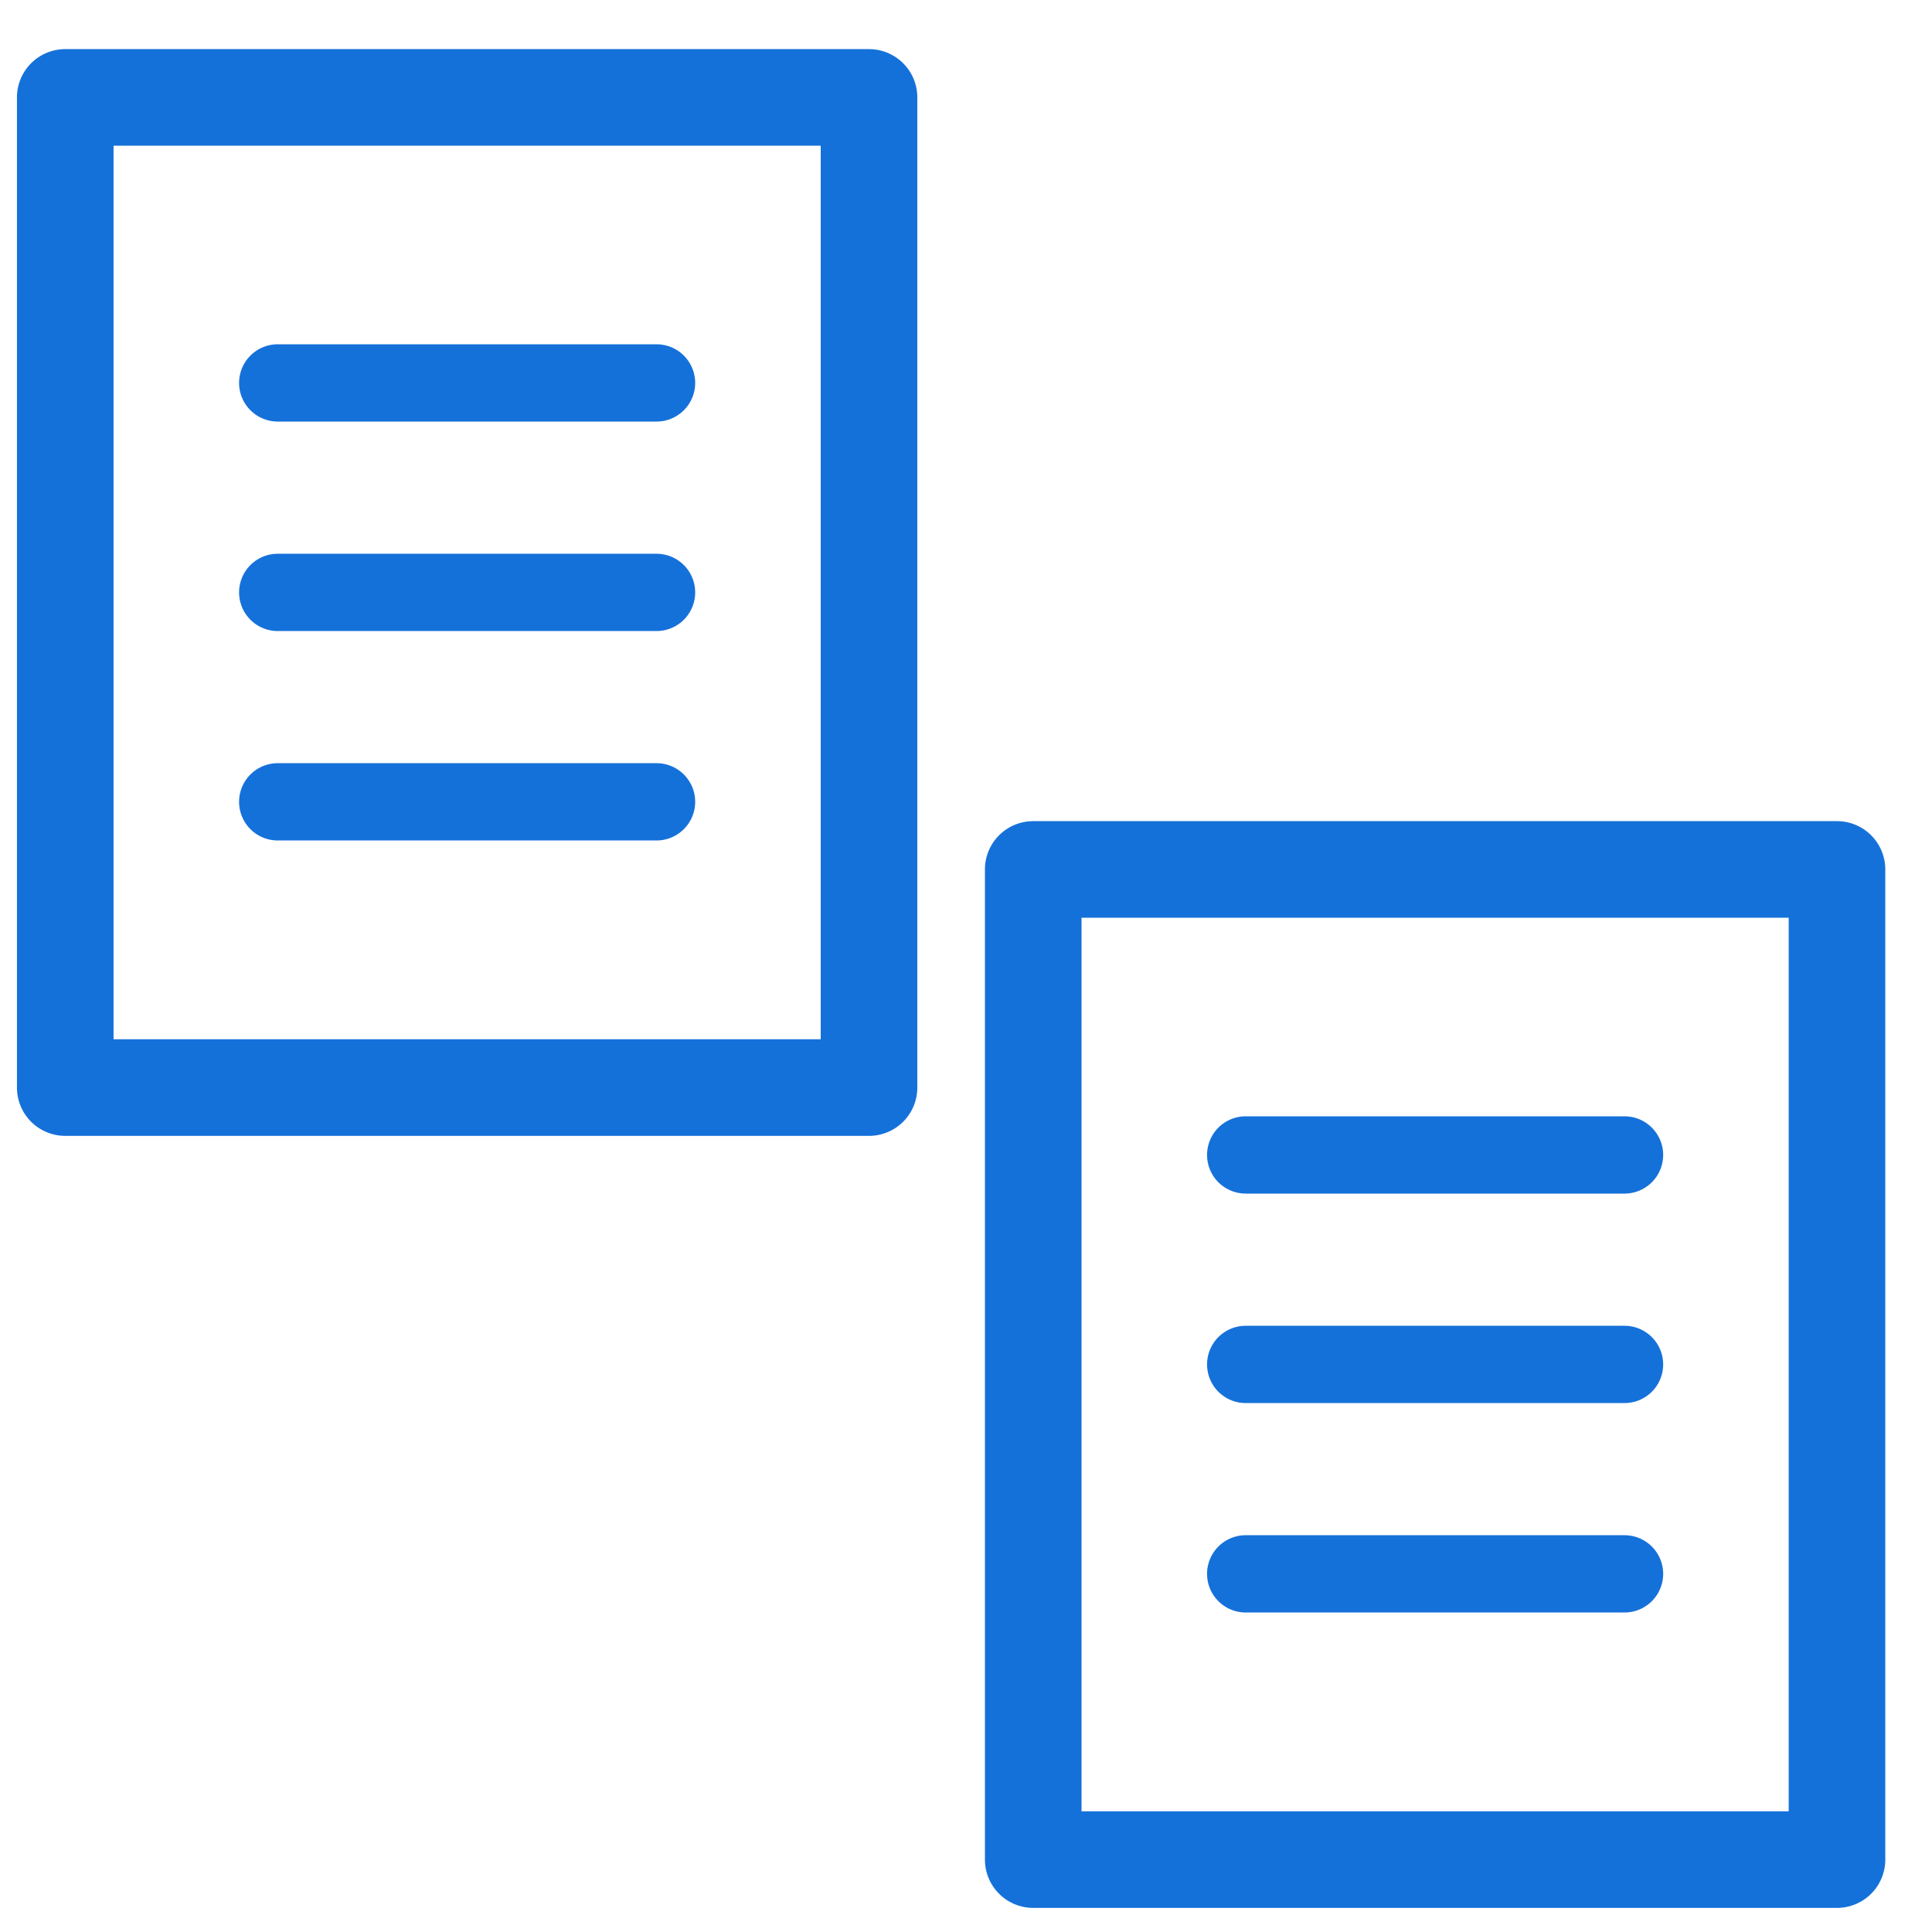 <svg xmlns="http://www.w3.org/2000/svg" width="40" height="40" viewBox="0 0 40 40"><g transform="translate(-705.412 -147.923)"><rect width="40" height="40" transform="translate(705.412 147.923)" fill="none"/><g transform="translate(726.804 165.924)"><path d="M0-1H16.641a1,1,0,0,1,1,1V20.5a1,1,0,0,1-1,1H0a1,1,0,0,1-1-1V0A1,1,0,0,1,0-1ZM15.641,1H1V19.5H15.641Z" fill="#1571da"/><g transform="translate(4.399 5.911)"><path d="M7.843.8H0A.8.8,0,0,1-.8,0,.8.8,0,0,1,0-.8H7.843a.8.8,0,0,1,.8.8A.8.8,0,0,1,7.843.8Z" fill="#1571da"/><path d="M7.843.8H0A.8.8,0,0,1-.8,0,.8.8,0,0,1,0-.8H7.843a.8.8,0,0,1,.8.8A.8.8,0,0,1,7.843.8Z" transform="translate(0 4.337)" fill="#1571da"/><path d="M7.843.8H0A.8.8,0,0,1-.8,0,.8.8,0,0,1,0-.8H7.843a.8.8,0,0,1,.8.8A.8.8,0,0,1,7.843.8Z" transform="translate(0 8.673)" fill="#1571da"/></g></g><g transform="translate(706.763 149.94)"><path d="M0-1H16.641a1,1,0,0,1,1,1V20.5a1,1,0,0,1-1,1H0a1,1,0,0,1-1-1V0A1,1,0,0,1,0-1ZM15.641,1H1V19.5H15.641Z" fill="#1571da"/><g transform="translate(4.399 5.911)"><path d="M7.843.8H0A.8.8,0,0,1-.8,0,.8.8,0,0,1,0-.8H7.843a.8.8,0,0,1,.8.8A.8.8,0,0,1,7.843.8Z" fill="#1571da"/><path d="M7.843.8H0A.8.8,0,0,1-.8,0,.8.8,0,0,1,0-.8H7.843a.8.8,0,0,1,.8.8A.8.8,0,0,1,7.843.8Z" transform="translate(0 4.337)" fill="#1571da"/><path d="M7.843.8H0A.8.8,0,0,1-.8,0,.8.8,0,0,1,0-.8H7.843a.8.8,0,0,1,.8.8A.8.8,0,0,1,7.843.8Z" transform="translate(0 8.673)" fill="#1571da"/></g></g></g></svg>